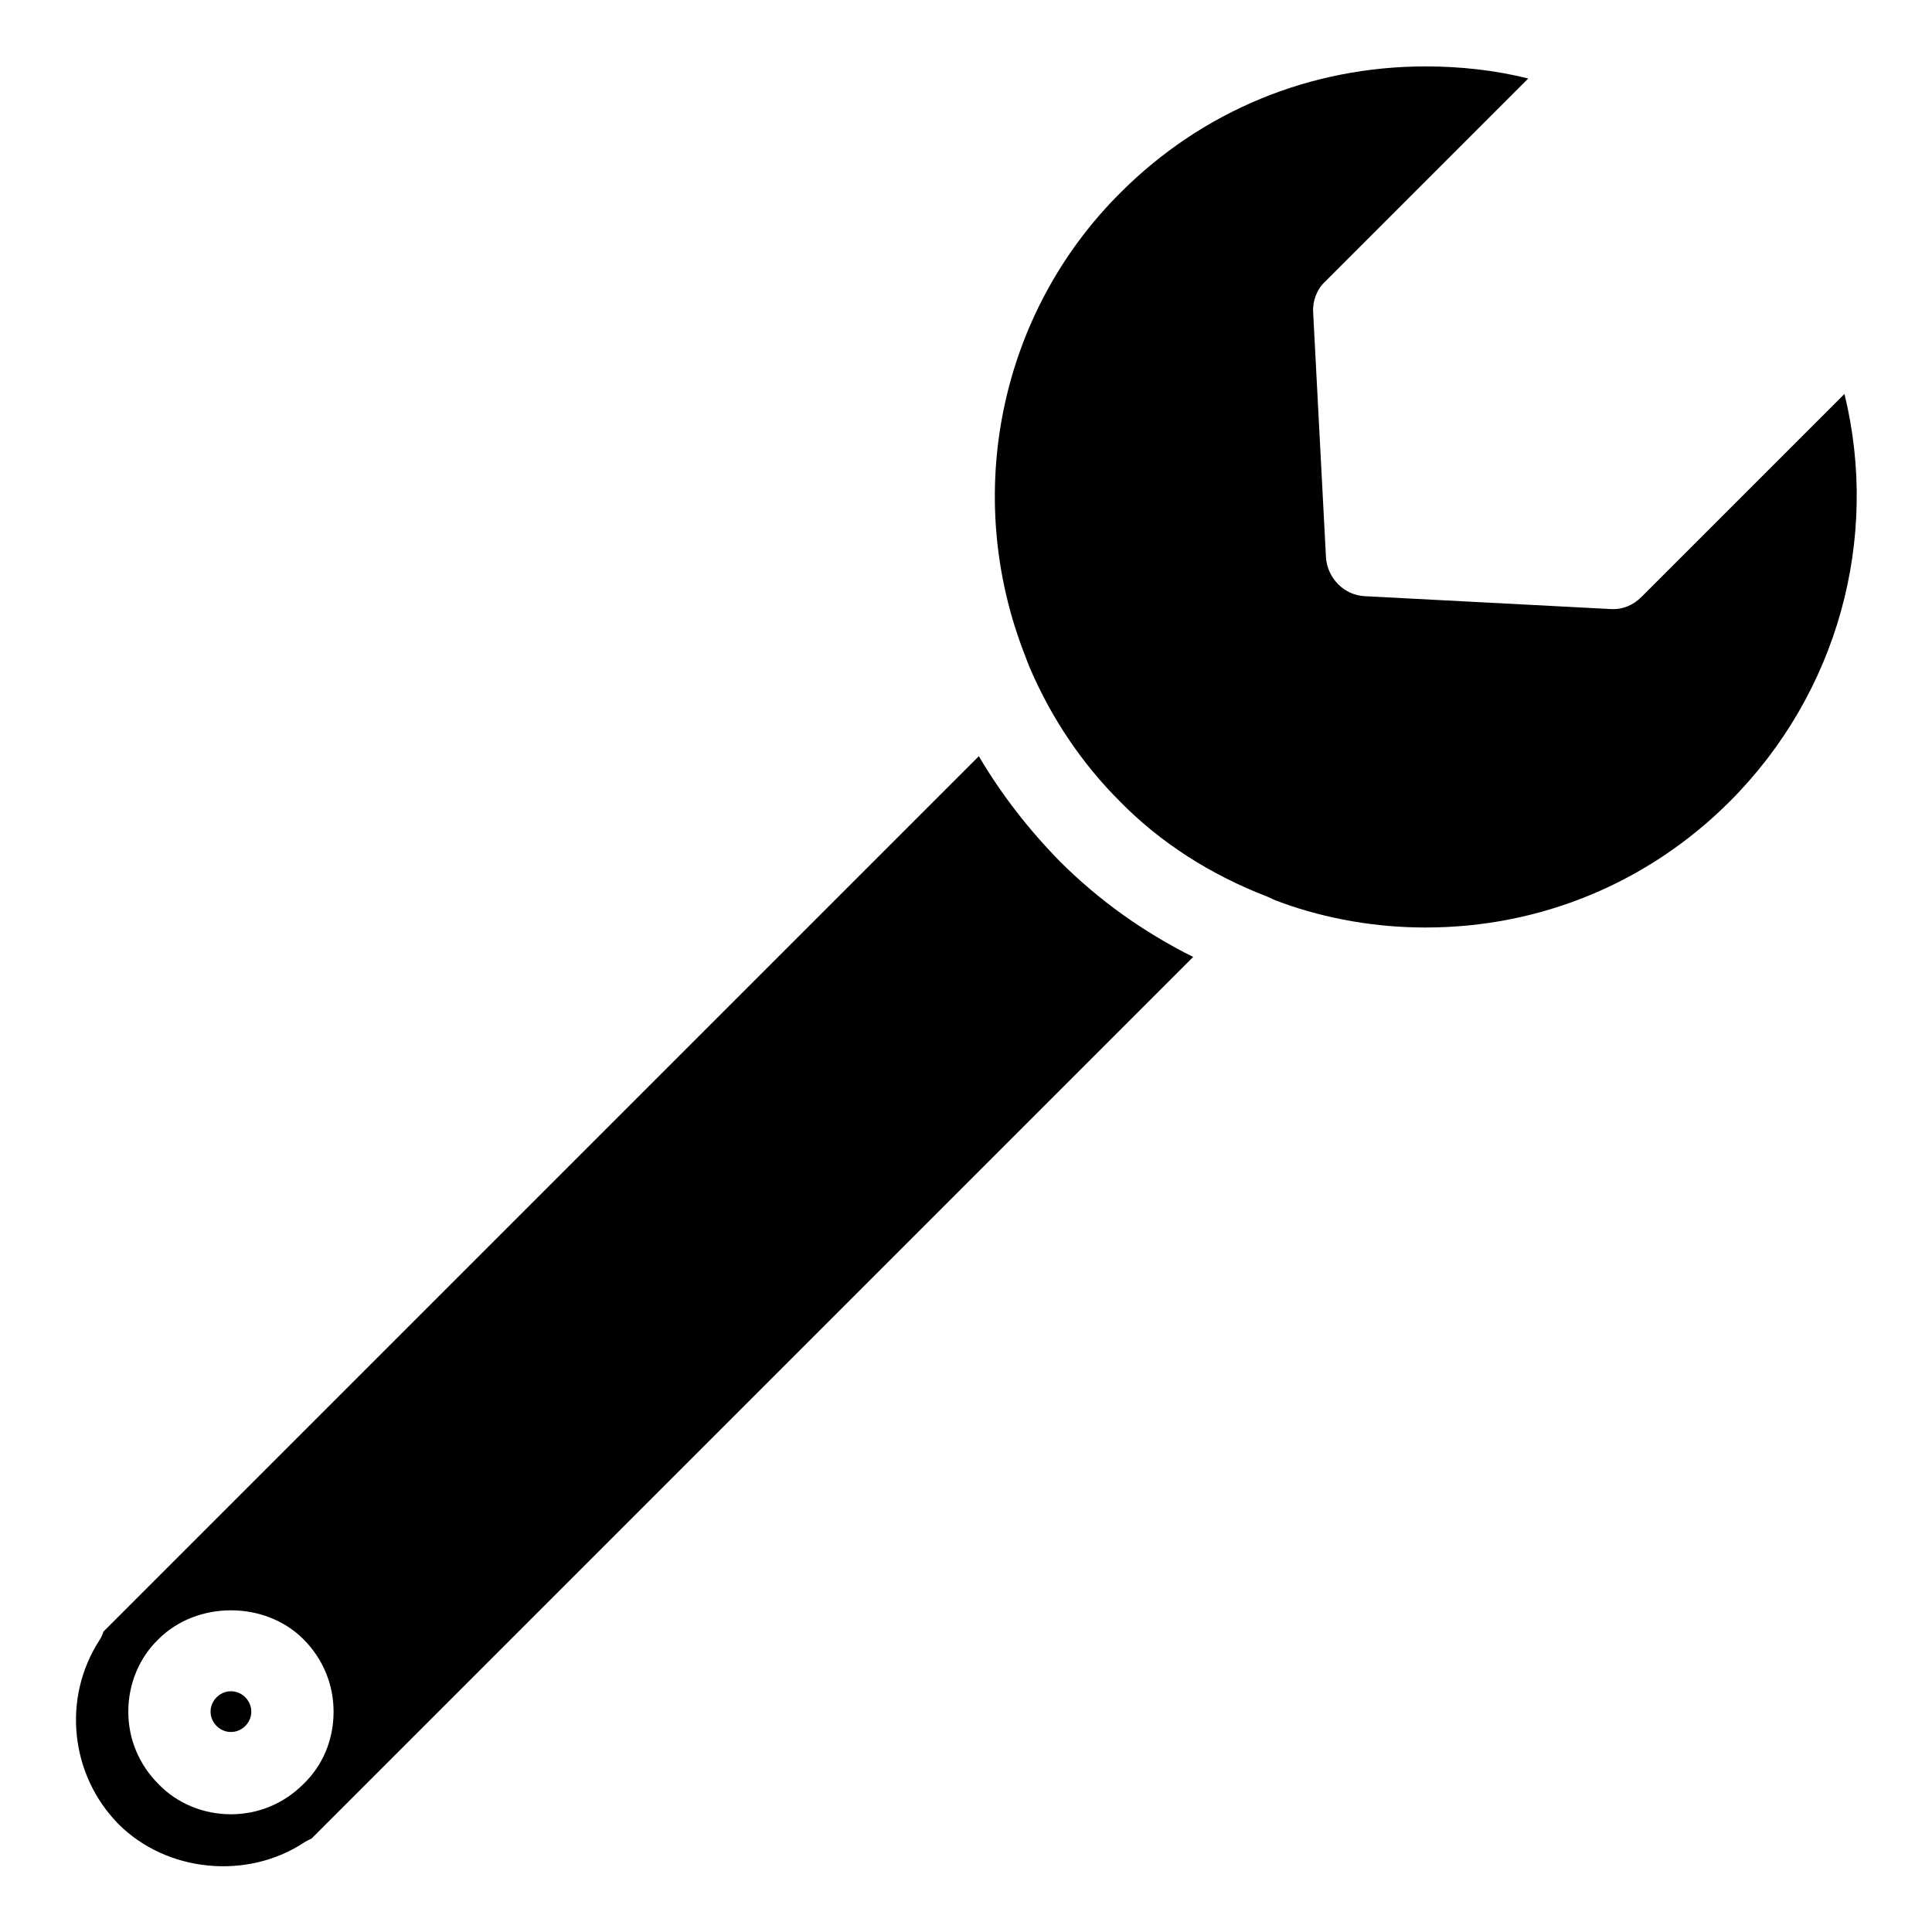 <?xml version="1.0" encoding="utf-8"?>
<!-- Svg Vector Icons : http://www.onlinewebfonts.com/icon -->
<!DOCTYPE svg PUBLIC "-//W3C//DTD SVG 1.1//EN" "http://www.w3.org/Graphics/SVG/1.1/DTD/svg11.dtd">
<svg version="1.1" xmlns="http://www.w3.org/2000/svg" xmlns:xlink="http://www.w3.org/1999/xlink" x="0px" y="0px" viewBox="0 0 256 256" enable-background="new 0 0 256 256" xml:space="preserve">
<g><g><g><g><path fill="#000000" d="M244.4,52.2l-26.9,26.9c-1.1,1.1-2.5,1.7-4.1,1.6l-32.5-1.7c-2.8-0.1-5-2.4-5.2-5.1l-1.7-32.5c-0.1-1.5,0.5-3.1,1.6-4.1l26.9-26.9c-4.4-1.1-9-1.6-13.6-1.6c-15.3,0-29.6,5.9-40.4,16.7c-16.1,16-21,40.1-12.7,61.3l0.3,0.8c0.1,0.3,0.3,0.7,0.4,1c2.9,6.7,6.9,12.6,11.9,17.6c5.4,5.5,12,9.7,19.5,12.6l1.1,0.5c0.3,0.1,0.6,0.2,0.8,0.3c6.1,2.2,12.6,3.3,19.1,3.3c15.2,0,29.5-5.9,40.3-16.7C243.5,91.9,249.1,71.4,244.4,52.2z"/><path fill="#000000" d="M129.7,100.2l-116,116c-0.1,0.4-0.3,0.8-0.5,1.1c-5,7.7-3.9,17.9,2.5,24.4c6.4,6.4,17,7.4,24.5,2.5c0.3-0.2,0.7-0.4,1.1-0.6l1.9-1.9c0,0,0.1-0.1,0.1-0.1l114.8-114.8c-6.6-3.3-12.5-7.5-17.7-12.7C136.3,109.9,132.7,105.3,129.7,100.2z M40.2,236.4c-2.6,2.6-6,4-9.6,4s-7.1-1.4-9.6-4c-2.6-2.6-4-6-4-9.6c0-3.6,1.4-7.1,4-9.6c5.1-5.1,14.1-5.1,19.2,0c2.6,2.6,4,6,4,9.6C44.2,230.5,42.8,233.9,40.2,236.4z"/><path fill="#000000" d="M30.6,224.1c-0.4,0-1.2,0.1-1.9,0.8c-0.7,0.7-0.8,1.5-0.8,1.9c0,0.4,0.1,1.2,0.8,1.9c0.7,0.7,1.5,0.8,1.9,0.8c0.4,0,1.2-0.1,1.9-0.8s0.8-1.5,0.8-1.9s-0.1-1.2-0.8-1.9C31.8,224.2,31,224.1,30.6,224.1z"/></g></g><g></g><g></g><g></g><g></g><g></g><g></g><g></g><g></g><g></g><g></g><g></g><g></g><g></g><g></g><g></g></g></g>
</svg>